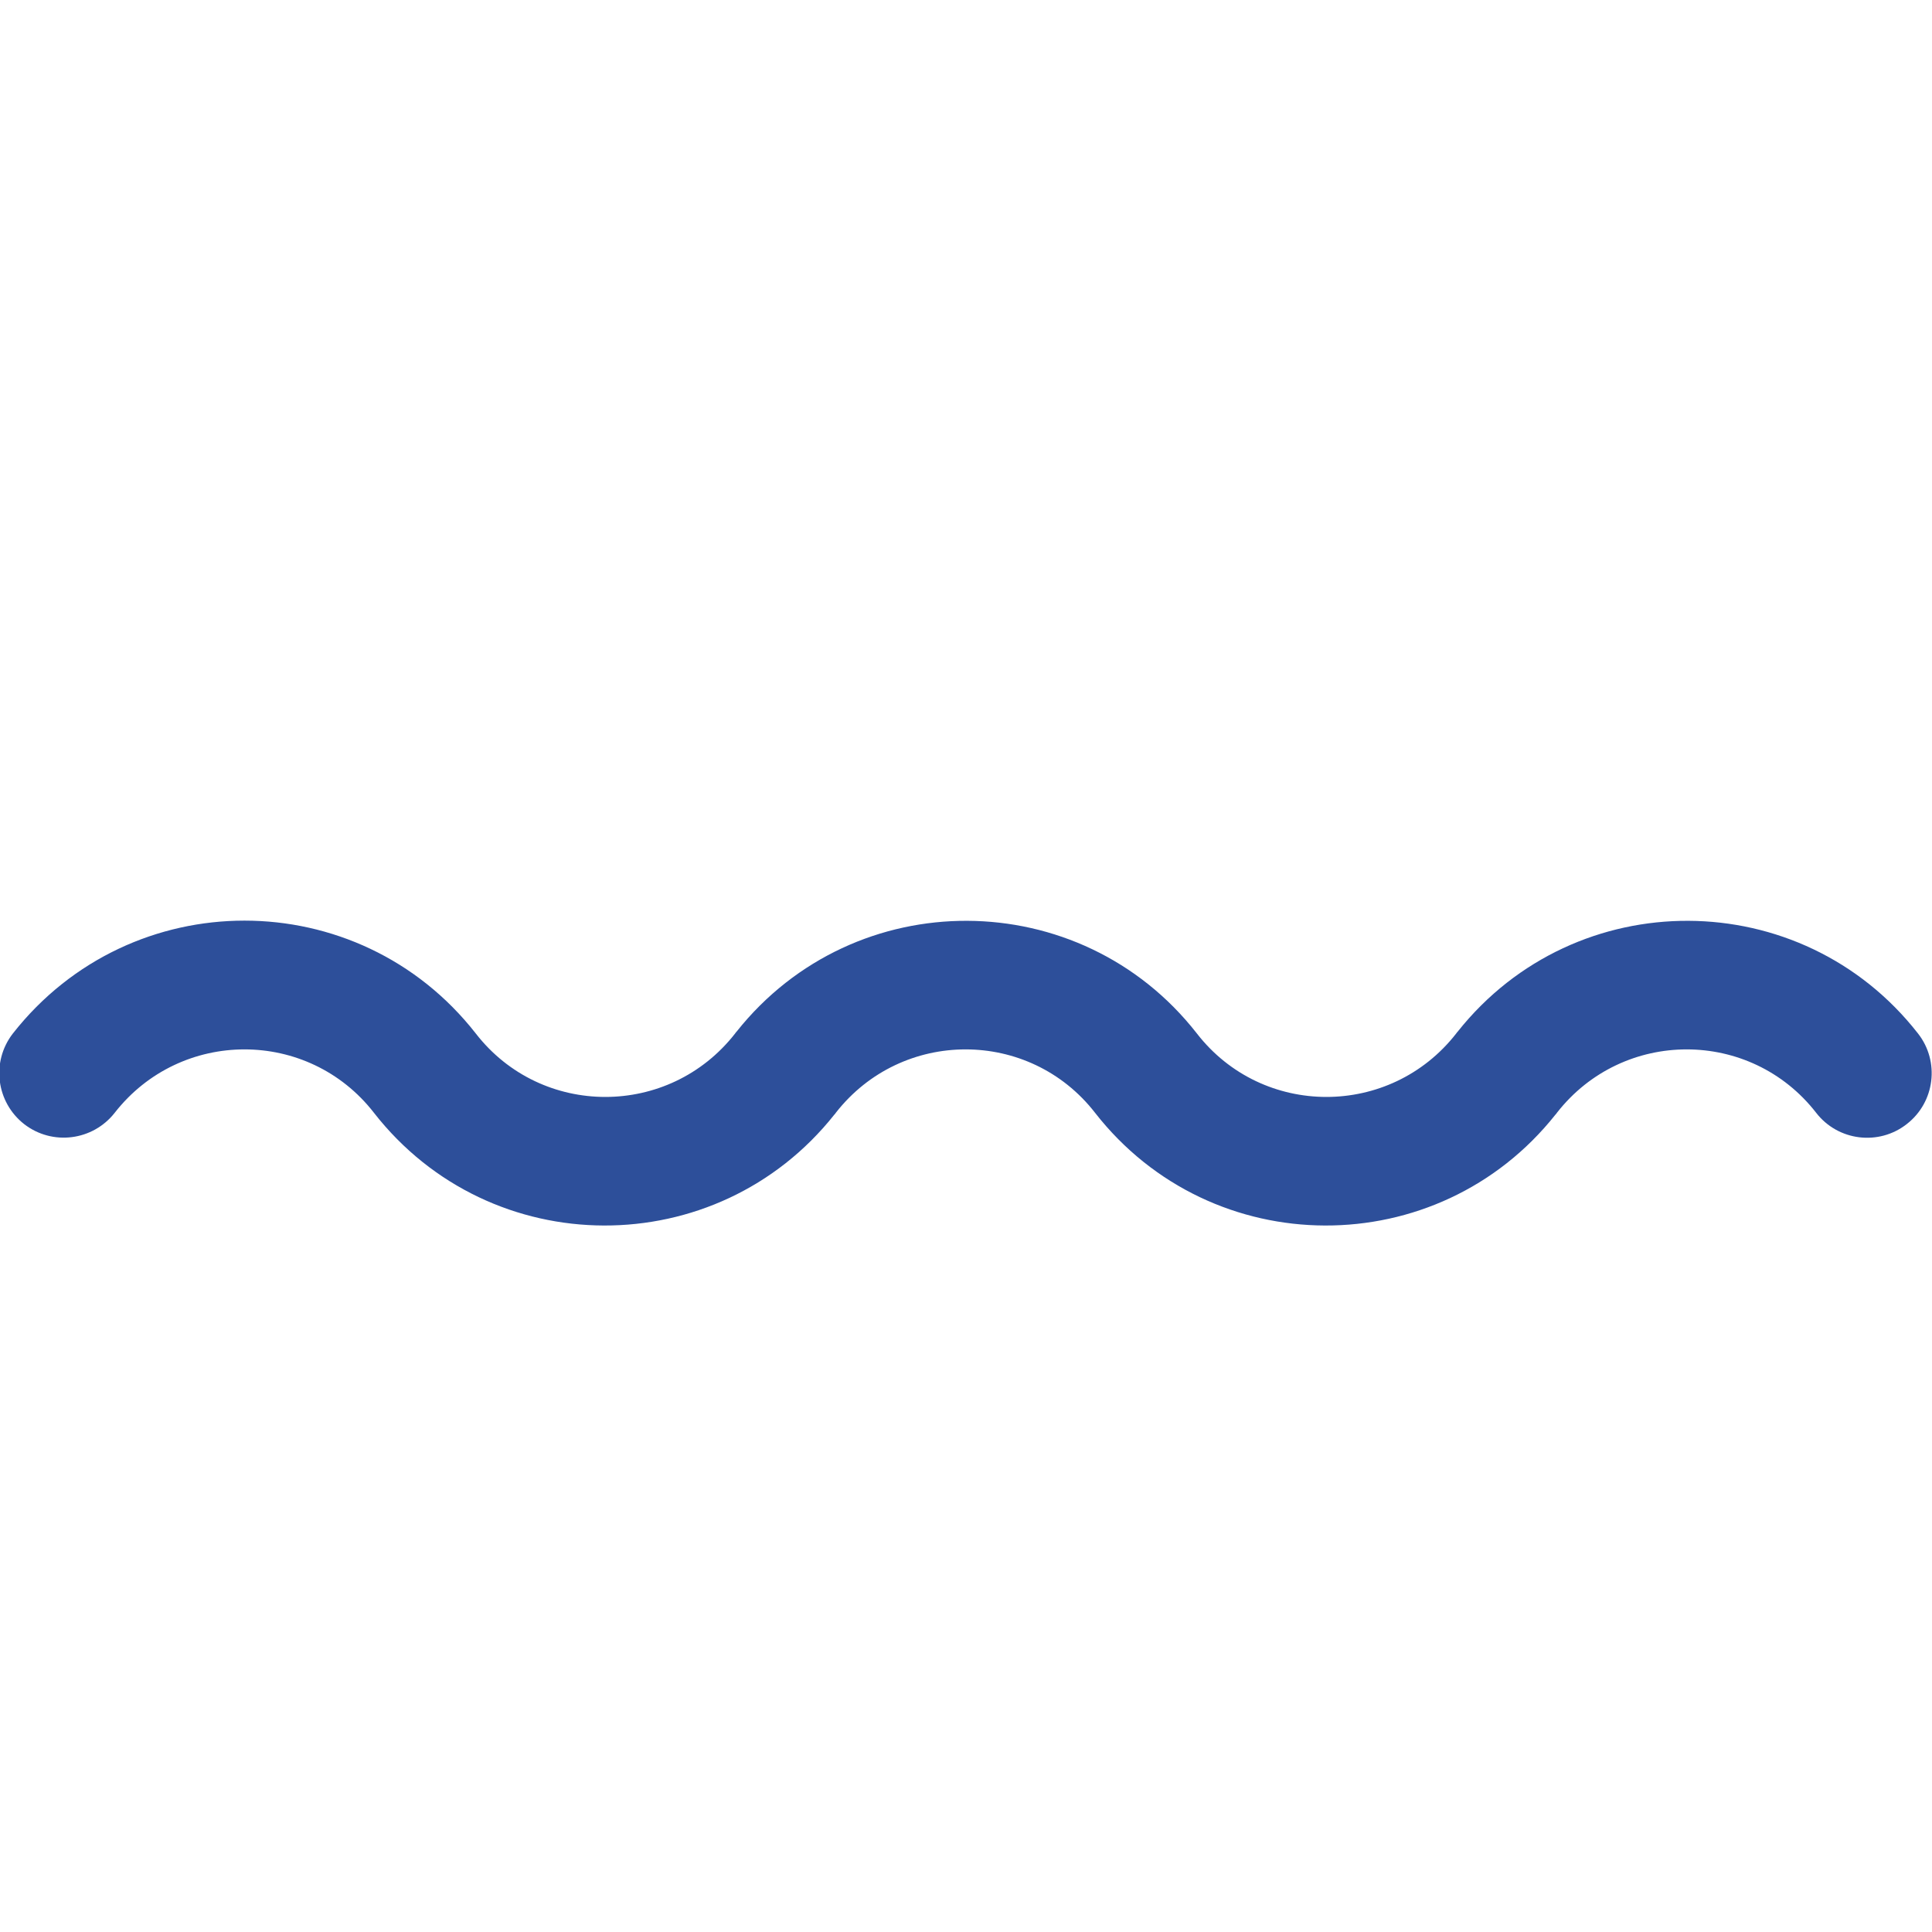 <?xml version="1.0" encoding="utf-8"?>
<!-- Generator: Adobe Illustrator 22.1.0, SVG Export Plug-In . SVG Version: 6.00 Build 0)  -->
<svg version="1.1" id="Layer_1" xmlns="http://www.w3.org/2000/svg" xmlns:xlink="http://www.w3.org/1999/xlink" x="0px" y="0px"
	 viewBox="0 0 512 512" style="enable-background:new 0 0 512 512;" xml:space="preserve">
<style type="text/css">
	.st0{fill:#2D4F9A;}
</style>
<g>
	<path class="st0" d="M126.1,273.9c17.4,22.4,51.2,22.4,68.7,0c0.1-0.2,0.3-0.4,0.4-0.5c31.3-39.4,91.1-39.1,122,0.5
		c17.4,22.4,51.2,22.4,68.7,0c0.1-0.2,0.3-0.4,0.4-0.5c31.3-39.4,91.1-39.1,122,0.5c5.8,7.4,4.5,18.2-3,24c-7.4,5.8-18.2,4.5-24-3
		c-17.4-22.4-51.2-22.4-68.7,0c-0.1,0.2-0.3,0.4-0.4,0.5c-31.2,39.3-91,39.2-122-0.5c-17.4-22.4-51.2-22.4-68.7,0
		c-0.1,0.2-0.3,0.4-0.4,0.5c-31.2,39.3-91,39.2-122-0.5c-17.4-22.4-51.2-22.4-68.7,0c-5.8,7.4-16.5,8.8-24,3c-7.4-5.8-8.8-16.5-3-24
		C34.7,234,94.9,234,126.1,273.9z"/>
</g>
</svg>
